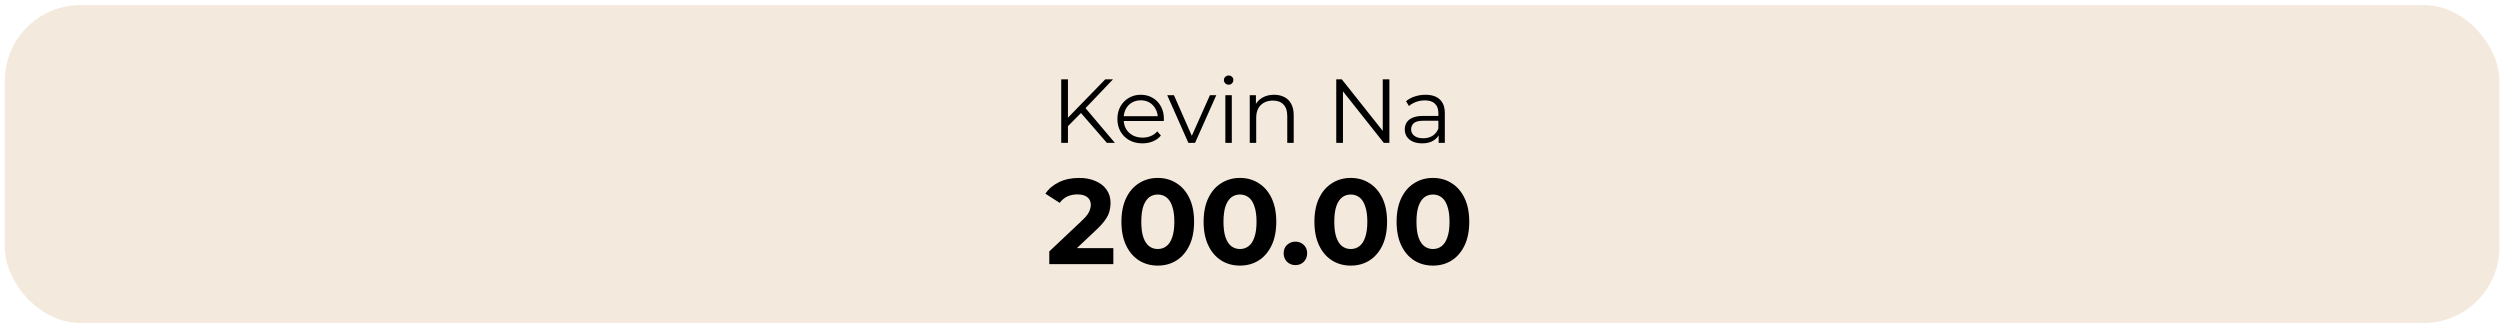 <svg width="442" height="58" viewBox="0 0 442 58" fill="none" xmlns="http://www.w3.org/2000/svg">
<rect x="1.521" y="1.57" width="439.703" height="54.859" rx="12.711" fill="#F3E9DC"/>
<rect x="1.521" y="1.57" width="439.703" height="54.859" rx="12.711" stroke="#F3E9DC" stroke-width="1.338"/>
<path d="M188.653 22.47L188.605 21.025L195.413 14.025H196.777L191.816 19.227L191.142 19.95L188.653 22.47ZM187.625 25.264V14.025H188.813V25.264H187.625ZM195.702 25.264L190.853 19.677L191.655 18.809L197.115 25.264H195.702ZM201.988 25.344C201.11 25.344 200.34 25.163 199.676 24.799C199.012 24.424 198.493 23.915 198.118 23.273C197.744 22.62 197.556 21.876 197.556 21.041C197.556 20.206 197.733 19.468 198.086 18.826C198.45 18.183 198.943 17.68 199.564 17.316C200.195 16.942 200.902 16.754 201.683 16.754C202.475 16.754 203.176 16.936 203.786 17.3C204.407 17.654 204.894 18.157 205.247 18.809C205.601 19.452 205.777 20.196 205.777 21.041C205.777 21.095 205.772 21.154 205.761 21.218C205.761 21.271 205.761 21.33 205.761 21.395H198.424V20.544H205.151L204.702 20.881C204.702 20.271 204.568 19.73 204.3 19.259C204.043 18.777 203.69 18.403 203.24 18.135C202.791 17.867 202.272 17.734 201.683 17.734C201.105 17.734 200.586 17.867 200.126 18.135C199.665 18.403 199.307 18.777 199.05 19.259C198.793 19.741 198.664 20.292 198.664 20.913V21.09C198.664 21.732 198.804 22.299 199.082 22.791C199.371 23.273 199.767 23.653 200.27 23.931C200.784 24.199 201.367 24.333 202.02 24.333C202.534 24.333 203.01 24.242 203.449 24.06C203.899 23.878 204.284 23.6 204.605 23.225L205.247 23.964C204.873 24.413 204.402 24.756 203.835 24.991C203.278 25.227 202.662 25.344 201.988 25.344ZM210.109 25.264L206.367 16.835H207.556L210.992 24.654H210.43L213.914 16.835H215.038L211.281 25.264H210.109ZM216.643 25.264V16.835H217.783V25.264H216.643ZM217.221 14.972C216.986 14.972 216.788 14.892 216.627 14.731C216.467 14.571 216.386 14.378 216.386 14.153C216.386 13.928 216.467 13.741 216.627 13.591C216.788 13.431 216.986 13.35 217.221 13.35C217.457 13.35 217.655 13.425 217.815 13.575C217.976 13.725 218.056 13.912 218.056 14.137C218.056 14.373 217.976 14.571 217.815 14.731C217.666 14.892 217.468 14.972 217.221 14.972ZM225.258 16.754C225.944 16.754 226.543 16.888 227.057 17.156C227.581 17.413 227.988 17.809 228.277 18.344C228.577 18.879 228.727 19.553 228.727 20.367V25.264H227.587V20.479C227.587 19.591 227.362 18.922 226.912 18.472C226.473 18.012 225.853 17.782 225.05 17.782C224.45 17.782 223.926 17.905 223.476 18.151C223.037 18.387 222.695 18.735 222.449 19.195C222.213 19.644 222.095 20.19 222.095 20.833V25.264H220.955V16.835H222.047V19.147L221.871 18.713C222.138 18.103 222.566 17.627 223.155 17.284C223.744 16.931 224.445 16.754 225.258 16.754ZM236.249 25.264V14.025H237.228L244.984 23.787H244.47V14.025H245.642V25.264H244.663L236.923 15.502H237.437V25.264H236.249ZM254.352 25.264V23.402L254.304 23.097V19.982C254.304 19.264 254.101 18.713 253.694 18.328C253.298 17.942 252.704 17.75 251.912 17.75C251.366 17.75 250.847 17.841 250.354 18.023C249.862 18.205 249.444 18.446 249.102 18.745L248.588 17.894C249.016 17.53 249.53 17.252 250.129 17.059C250.729 16.856 251.36 16.754 252.024 16.754C253.116 16.754 253.956 17.027 254.545 17.573C255.144 18.108 255.444 18.927 255.444 20.03V25.264H254.352ZM251.446 25.344C250.814 25.344 250.263 25.243 249.792 25.039C249.332 24.825 248.979 24.536 248.732 24.172C248.486 23.798 248.363 23.369 248.363 22.888C248.363 22.449 248.465 22.053 248.668 21.7C248.882 21.336 249.225 21.047 249.696 20.833C250.177 20.608 250.82 20.495 251.623 20.495H254.529V21.346H251.655C250.841 21.346 250.274 21.491 249.953 21.78C249.642 22.069 249.487 22.427 249.487 22.856C249.487 23.337 249.674 23.723 250.049 24.012C250.424 24.301 250.948 24.445 251.623 24.445C252.265 24.445 252.816 24.301 253.276 24.012C253.747 23.712 254.09 23.284 254.304 22.727L254.561 23.514C254.347 24.071 253.972 24.515 253.437 24.847C252.912 25.178 252.249 25.344 251.446 25.344Z" fill="black"/>
<path d="M185.513 46.701V44.453L191.294 38.994C191.75 38.58 192.086 38.209 192.3 37.88C192.514 37.552 192.657 37.252 192.728 36.981C192.814 36.71 192.856 36.46 192.856 36.232C192.856 35.633 192.649 35.176 192.236 34.862C191.836 34.533 191.244 34.369 190.459 34.369C189.831 34.369 189.246 34.491 188.703 34.733C188.175 34.976 187.726 35.354 187.354 35.868L184.828 34.241C185.399 33.385 186.198 32.707 187.226 32.207C188.254 31.708 189.438 31.458 190.78 31.458C191.893 31.458 192.864 31.643 193.691 32.014C194.533 32.371 195.183 32.878 195.64 33.535C196.111 34.191 196.346 34.976 196.346 35.889C196.346 36.375 196.282 36.86 196.153 37.345C196.039 37.816 195.797 38.316 195.425 38.844C195.069 39.372 194.541 39.964 193.841 40.621L189.046 45.138L188.382 43.875H196.838V46.701H185.513ZM204.692 46.958C203.465 46.958 202.366 46.658 201.395 46.058C200.425 45.445 199.661 44.56 199.104 43.404C198.548 42.248 198.269 40.849 198.269 39.208C198.269 37.566 198.548 36.168 199.104 35.012C199.661 33.856 200.425 32.978 201.395 32.378C202.366 31.765 203.465 31.458 204.692 31.458C205.934 31.458 207.033 31.765 207.989 32.378C208.959 32.978 209.723 33.856 210.28 35.012C210.836 36.168 211.115 37.566 211.115 39.208C211.115 40.849 210.836 42.248 210.28 43.404C209.723 44.56 208.959 45.445 207.989 46.058C207.033 46.658 205.934 46.958 204.692 46.958ZM204.692 44.025C205.277 44.025 205.784 43.861 206.212 43.532C206.654 43.204 206.997 42.683 207.24 41.969C207.496 41.256 207.625 40.335 207.625 39.208C207.625 38.08 207.496 37.16 207.24 36.446C206.997 35.732 206.654 35.212 206.212 34.883C205.784 34.555 205.277 34.391 204.692 34.391C204.121 34.391 203.614 34.555 203.172 34.883C202.744 35.212 202.401 35.732 202.144 36.446C201.902 37.16 201.78 38.08 201.78 39.208C201.78 40.335 201.902 41.256 202.144 41.969C202.401 42.683 202.744 43.204 203.172 43.532C203.614 43.861 204.121 44.025 204.692 44.025ZM219.222 46.958C217.995 46.958 216.896 46.658 215.925 46.058C214.955 45.445 214.191 44.56 213.635 43.404C213.078 42.248 212.8 40.849 212.8 39.208C212.8 37.566 213.078 36.168 213.635 35.012C214.191 33.856 214.955 32.978 215.925 32.378C216.896 31.765 217.995 31.458 219.222 31.458C220.464 31.458 221.563 31.765 222.519 32.378C223.49 32.978 224.253 33.856 224.81 35.012C225.366 36.168 225.645 37.566 225.645 39.208C225.645 40.849 225.366 42.248 224.81 43.404C224.253 44.56 223.49 45.445 222.519 46.058C221.563 46.658 220.464 46.958 219.222 46.958ZM219.222 44.025C219.807 44.025 220.314 43.861 220.742 43.532C221.185 43.204 221.527 42.683 221.77 41.969C222.027 41.256 222.155 40.335 222.155 39.208C222.155 38.08 222.027 37.16 221.77 36.446C221.527 35.732 221.185 35.212 220.742 34.883C220.314 34.555 219.807 34.391 219.222 34.391C218.651 34.391 218.145 34.555 217.702 34.883C217.274 35.212 216.931 35.732 216.675 36.446C216.432 37.16 216.311 38.08 216.311 39.208C216.311 40.335 216.432 41.256 216.675 41.969C216.931 42.683 217.274 43.204 217.702 43.532C218.145 43.861 218.651 44.025 219.222 44.025ZM229.028 46.872C228.457 46.872 227.964 46.679 227.55 46.294C227.151 45.894 226.951 45.388 226.951 44.774C226.951 44.16 227.151 43.668 227.55 43.297C227.964 42.911 228.457 42.719 229.028 42.719C229.613 42.719 230.105 42.911 230.505 43.297C230.904 43.668 231.104 44.16 231.104 44.774C231.104 45.388 230.904 45.894 230.505 46.294C230.105 46.679 229.613 46.872 229.028 46.872ZM238.812 46.958C237.584 46.958 236.485 46.658 235.515 46.058C234.544 45.445 233.781 44.56 233.224 43.404C232.667 42.248 232.389 40.849 232.389 39.208C232.389 37.566 232.667 36.168 233.224 35.012C233.781 33.856 234.544 32.978 235.515 32.378C236.485 31.765 237.584 31.458 238.812 31.458C240.053 31.458 241.152 31.765 242.109 32.378C243.079 32.978 243.843 33.856 244.399 35.012C244.956 36.168 245.234 37.566 245.234 39.208C245.234 40.849 244.956 42.248 244.399 43.404C243.843 44.56 243.079 45.445 242.109 46.058C241.152 46.658 240.053 46.958 238.812 46.958ZM238.812 44.025C239.397 44.025 239.904 43.861 240.332 43.532C240.774 43.204 241.117 42.683 241.359 41.969C241.616 41.256 241.745 40.335 241.745 39.208C241.745 38.08 241.616 37.16 241.359 36.446C241.117 35.732 240.774 35.212 240.332 34.883C239.904 34.555 239.397 34.391 238.812 34.391C238.241 34.391 237.734 34.555 237.292 34.883C236.864 35.212 236.521 35.732 236.264 36.446C236.021 37.16 235.9 38.08 235.9 39.208C235.9 40.335 236.021 41.256 236.264 41.969C236.521 42.683 236.864 43.204 237.292 43.532C237.734 43.861 238.241 44.025 238.812 44.025ZM253.342 46.958C252.114 46.958 251.015 46.658 250.045 46.058C249.074 45.445 248.311 44.56 247.754 43.404C247.198 42.248 246.919 40.849 246.919 39.208C246.919 37.566 247.198 36.168 247.754 35.012C248.311 33.856 249.074 32.978 250.045 32.378C251.015 31.765 252.114 31.458 253.342 31.458C254.584 31.458 255.682 31.765 256.639 32.378C257.609 32.978 258.373 33.856 258.929 35.012C259.486 36.168 259.764 37.566 259.764 39.208C259.764 40.849 259.486 42.248 258.929 43.404C258.373 44.56 257.609 45.445 256.639 46.058C255.682 46.658 254.584 46.958 253.342 46.958ZM253.342 44.025C253.927 44.025 254.434 43.861 254.862 43.532C255.304 43.204 255.647 42.683 255.889 41.969C256.146 41.256 256.275 40.335 256.275 39.208C256.275 38.08 256.146 37.16 255.889 36.446C255.647 35.732 255.304 35.212 254.862 34.883C254.434 34.555 253.927 34.391 253.342 34.391C252.771 34.391 252.264 34.555 251.822 34.883C251.394 35.212 251.051 35.732 250.794 36.446C250.552 37.16 250.43 38.08 250.43 39.208C250.43 40.335 250.552 41.256 250.794 41.969C251.051 42.683 251.394 43.204 251.822 43.532C252.264 43.861 252.771 44.025 253.342 44.025Z" fill="black"/>
</svg>

